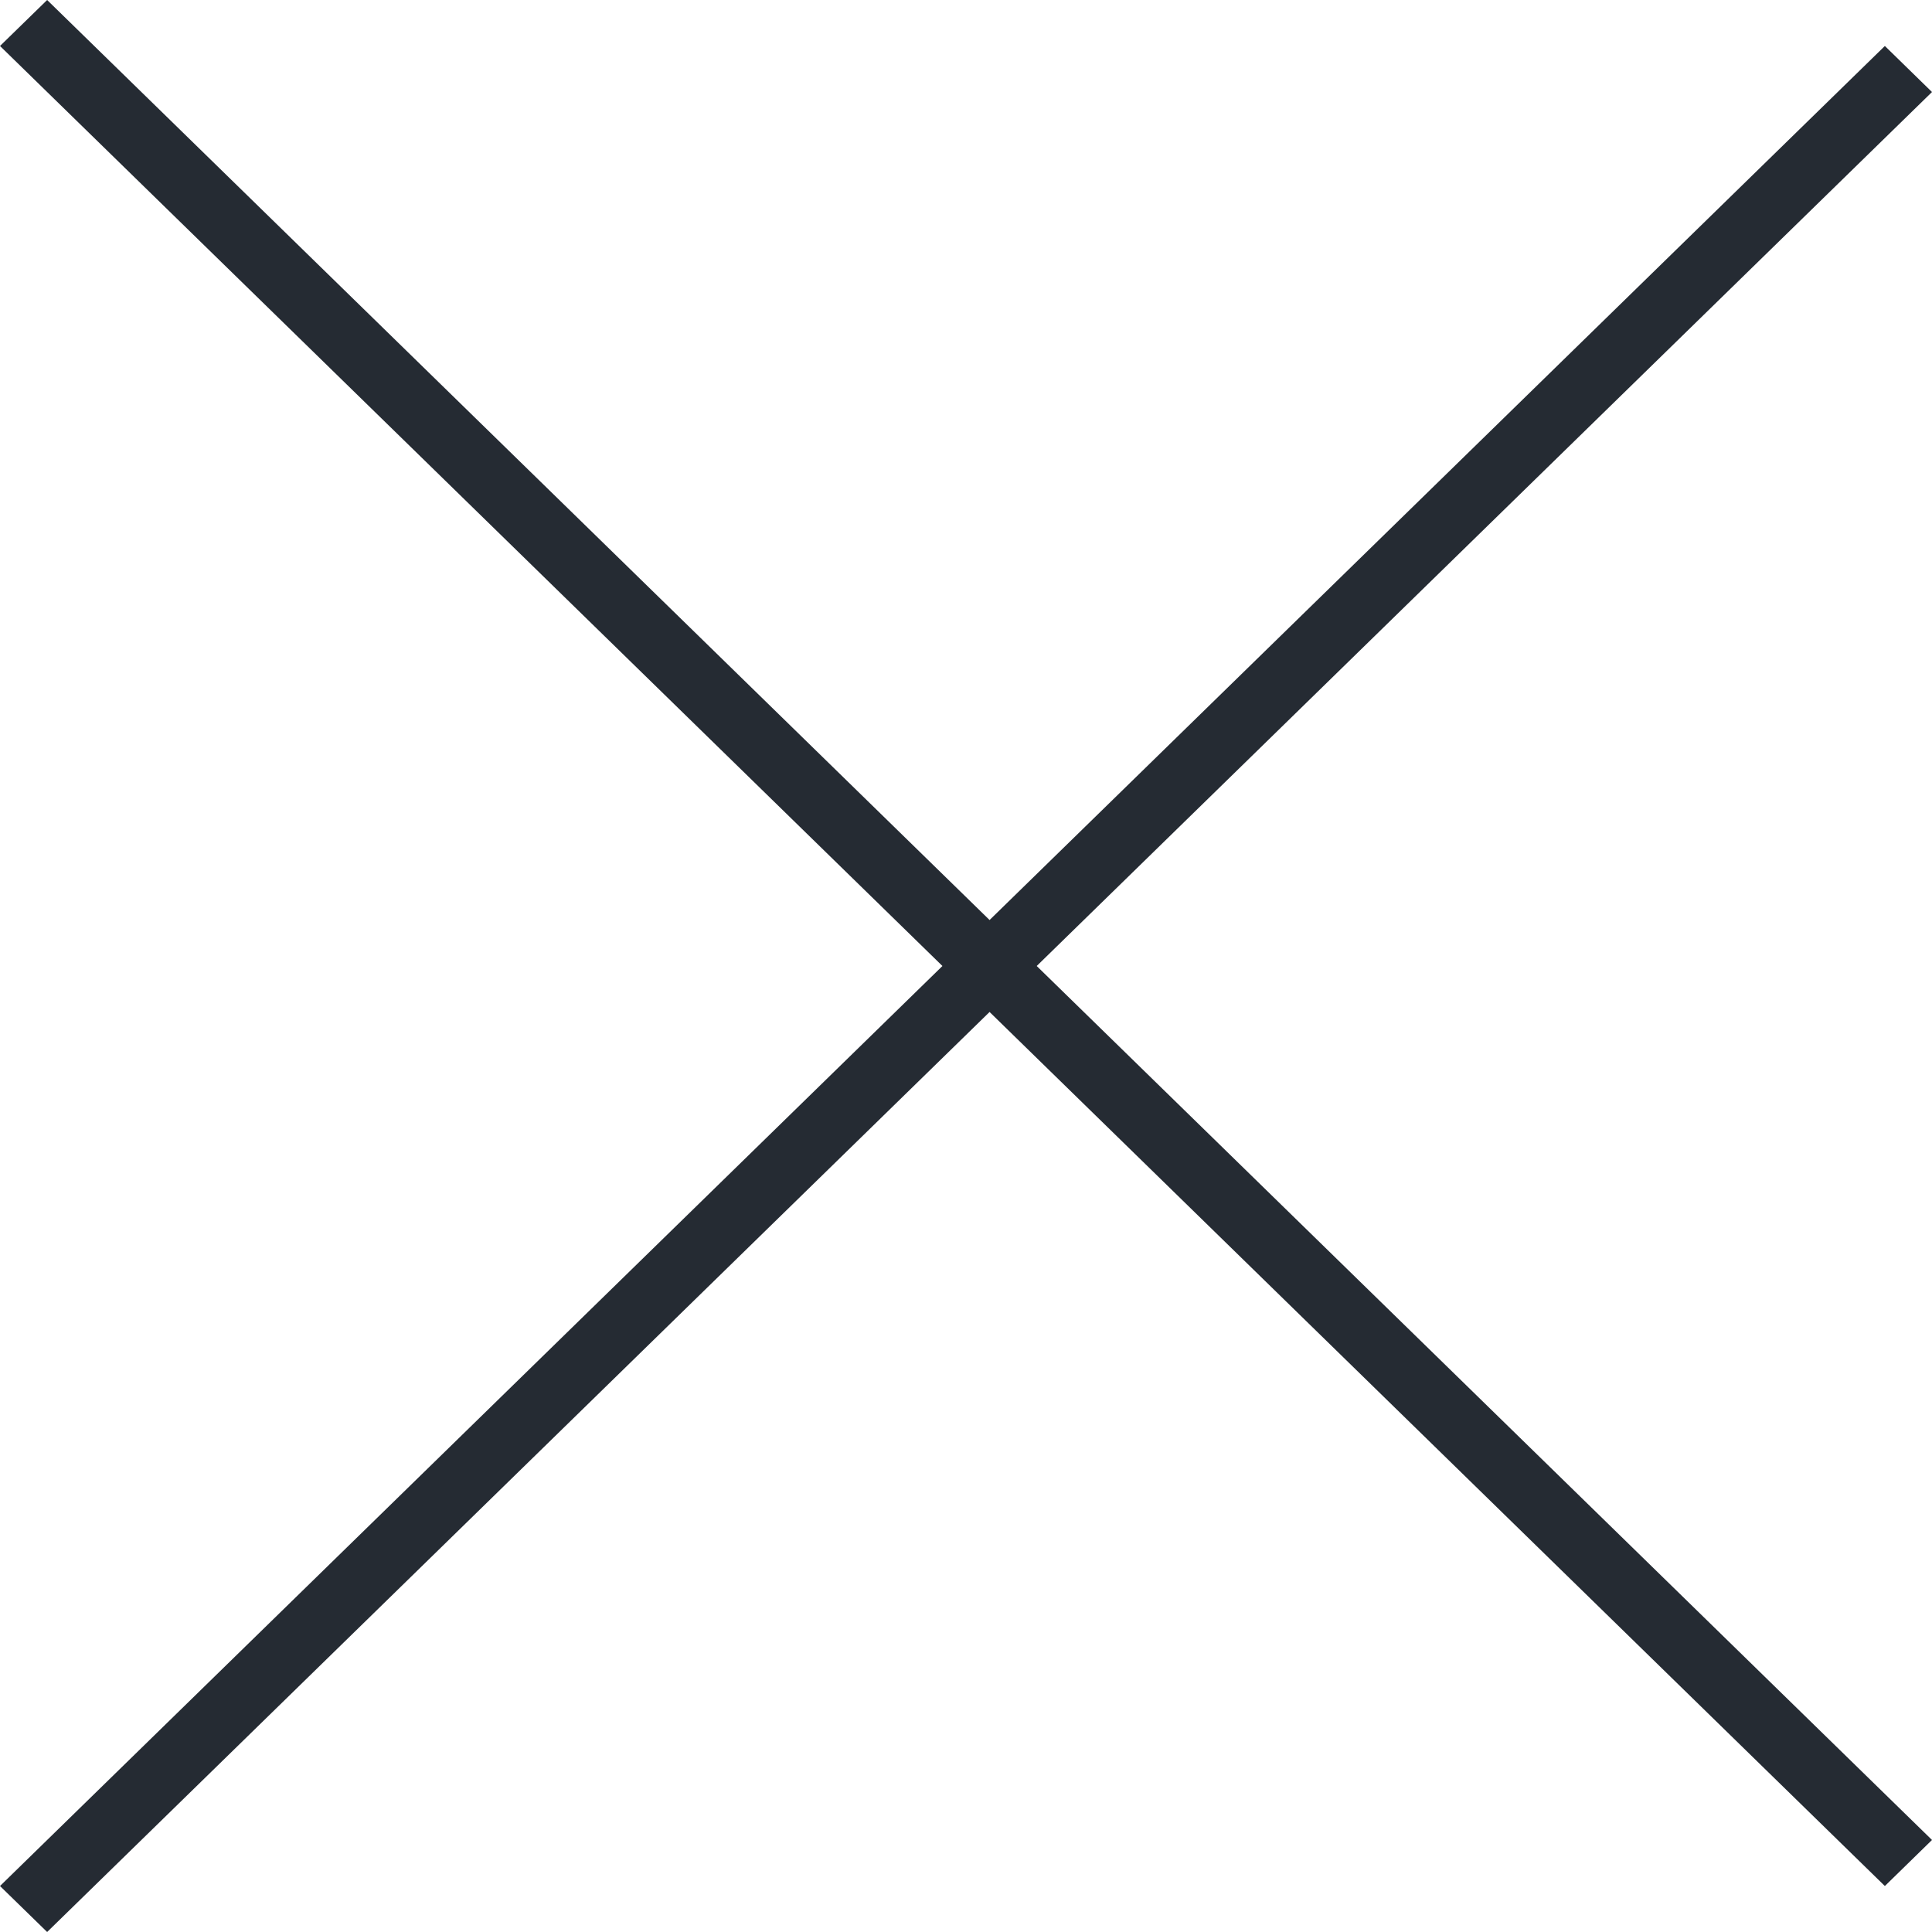 <?xml version="1.0" encoding="UTF-8"?>
<svg width="30px" height="30px" viewBox="0 0 30 30" version="1.1" xmlns="http://www.w3.org/2000/svg" xmlns:xlink="http://www.w3.org/1999/xlink">
    <!-- Generator: Sketch 51.3 (57544) - http://www.bohemiancoding.com/sketch -->
    <title>Path</title>
    <desc>Created with Sketch.</desc>
    <defs></defs>
    <g id="Page-1" stroke="none" stroke-width="1" fill="none" fill-rule="evenodd">
        <g id="Thank-You" transform="translate(-1830, -40)" fill="#252B33">
            <polygon id="Path" points="1860 41.429 1846.098 55 1860 68.571 1859.268 69.286 1845.366 55.714 1830.732 70 1830 69.286 1844.634 55 1830 40.714 1830.732 40 1845.366 54.286 1859.268 40.714"></polygon>
        </g>
    </g>
</svg>